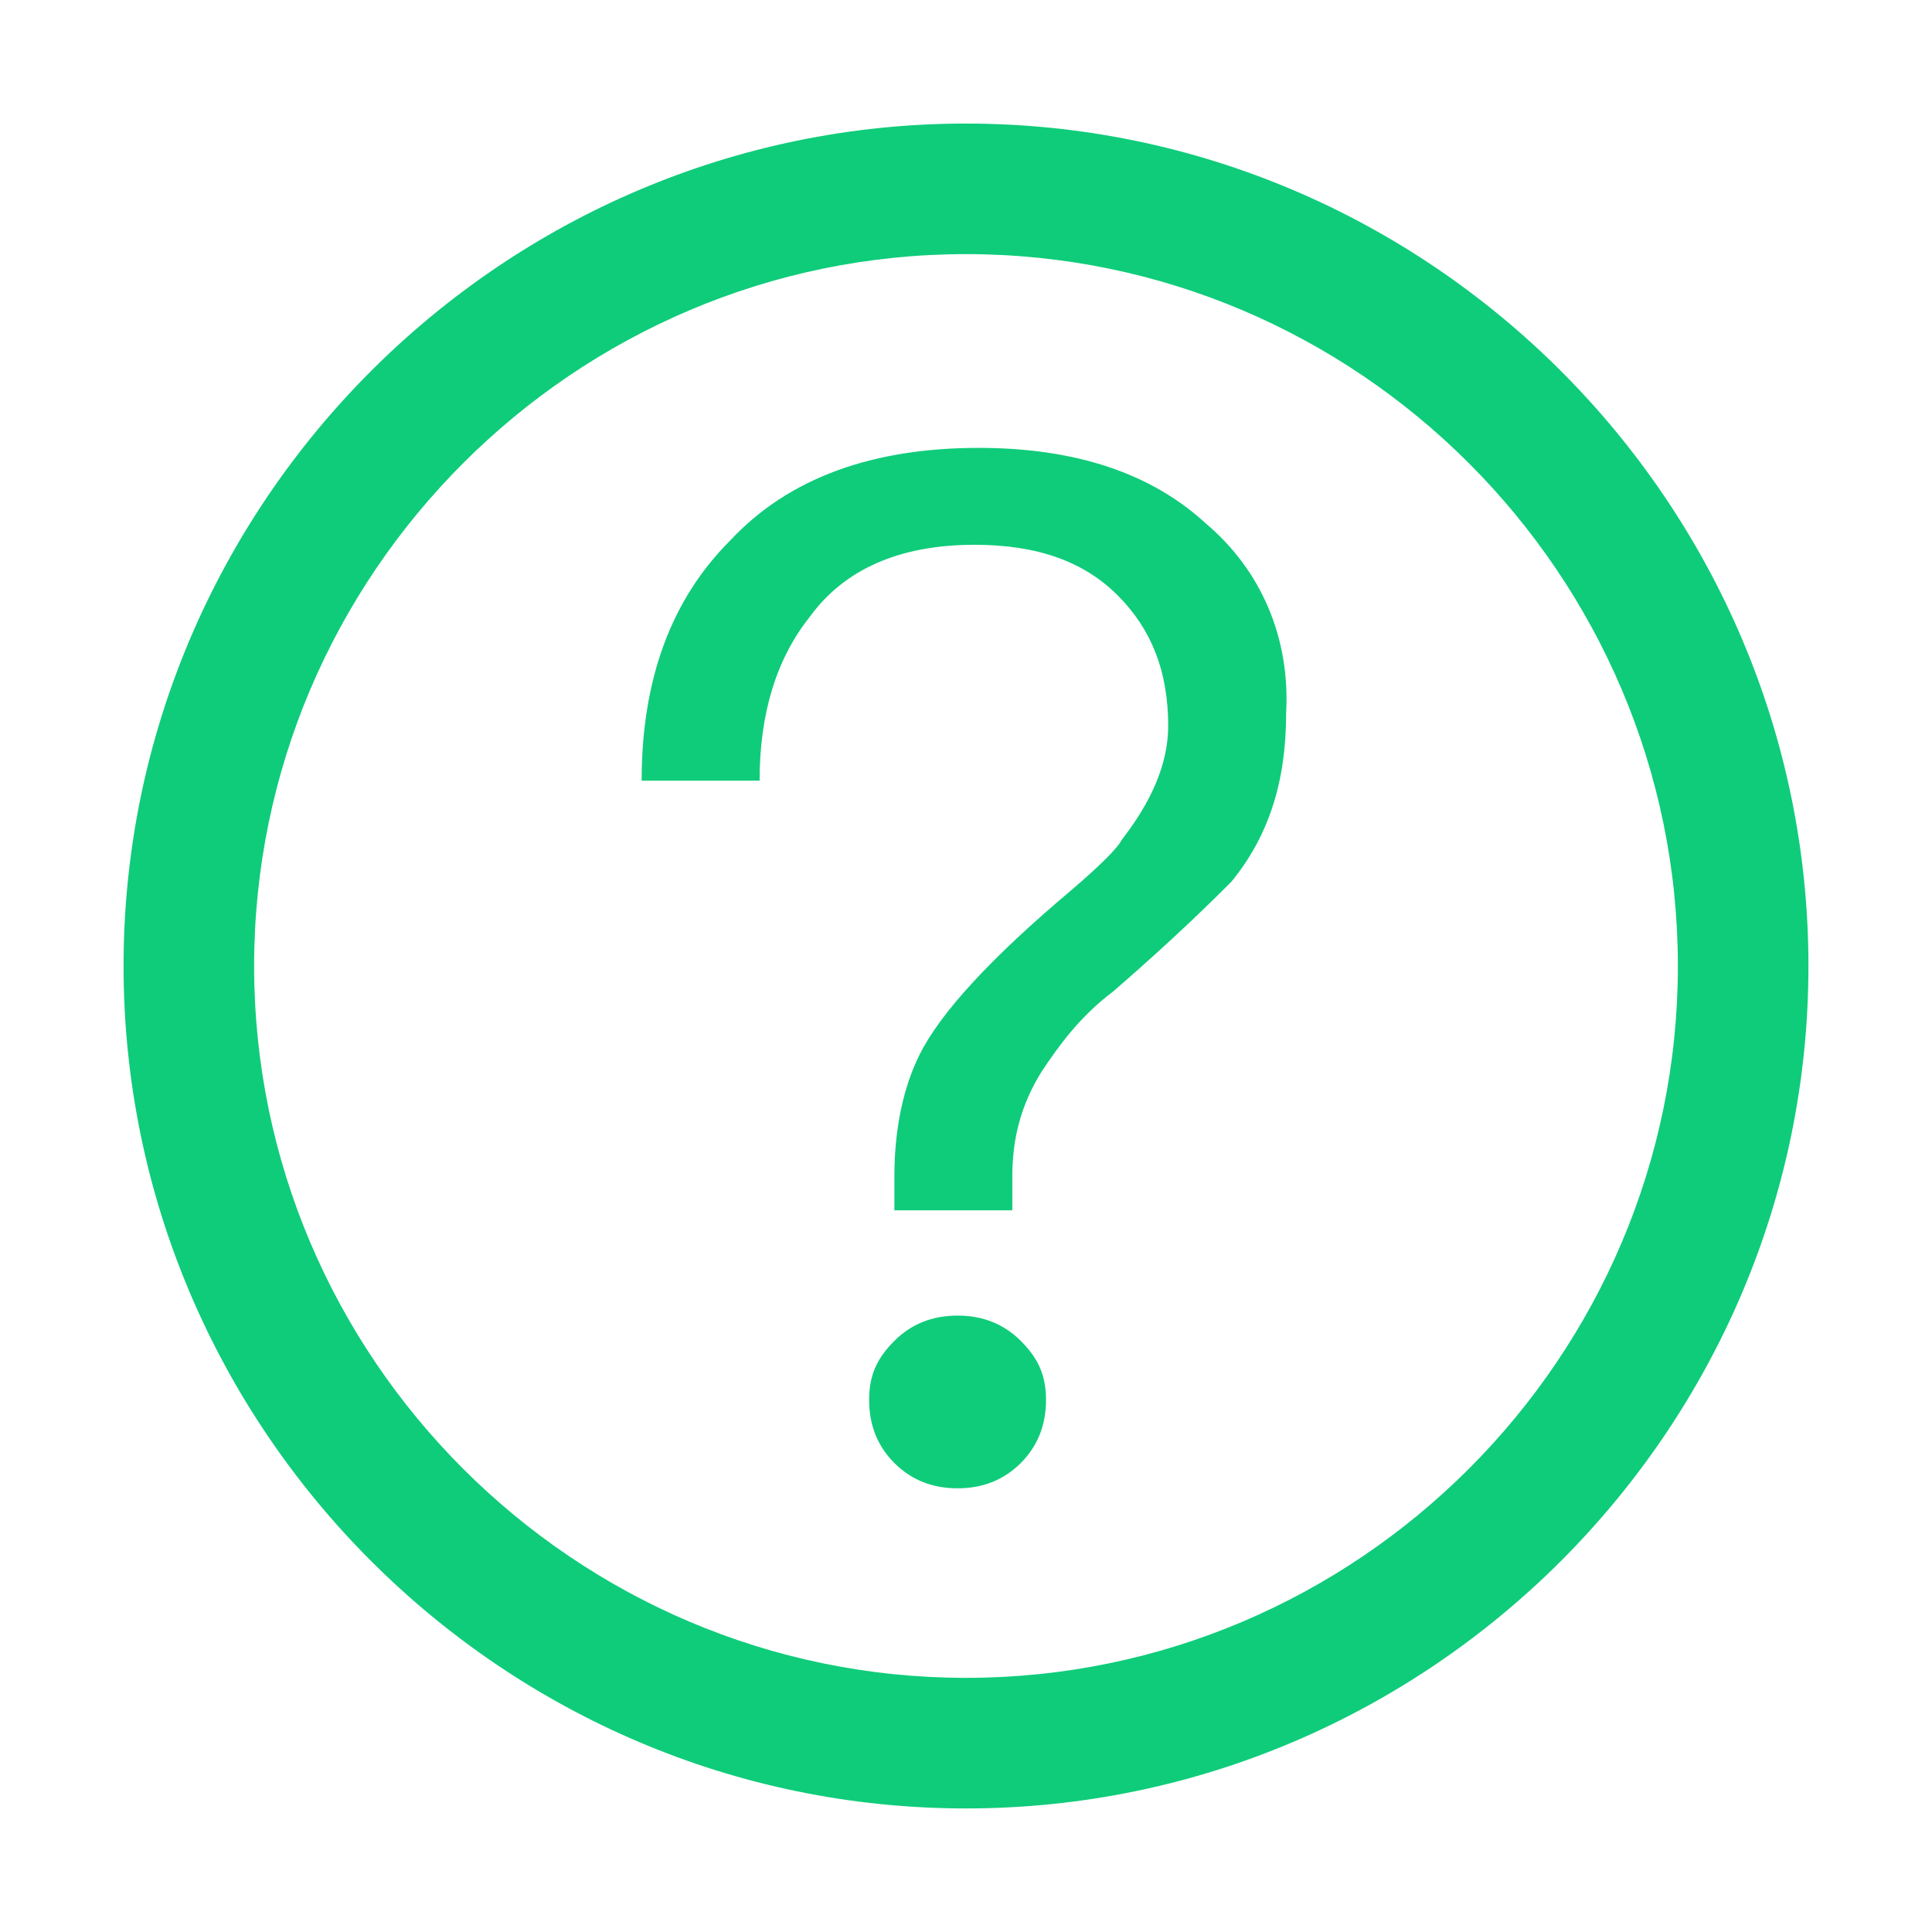 <svg width="86" height="86" viewBox="0 0 86 86" fill="none" xmlns="http://www.w3.org/2000/svg">
<path d="M43 5.5C22.375 5.5 5.5 22.375 5.5 43C5.5 63.625 22.375 80.5 43 80.5C63.625 80.5 80.5 63.625 80.5 43C80.5 22.375 63.625 5.5 43 5.5ZM43 74.687C25.562 74.687 11.312 60.437 11.312 43C11.312 25.562 25.562 11.312 43 11.312C60.438 11.312 74.688 25.562 74.688 43C74.688 60.437 60.438 74.687 43 74.687ZM42.625 58.562C41.5 58.562 40.562 58.937 39.812 59.687C39.062 60.437 38.688 61.187 38.688 62.312C38.688 63.437 39.062 64.375 39.812 65.125C40.562 65.875 41.5 66.25 42.625 66.25C43.75 66.25 44.688 65.875 45.438 65.125C46.188 64.375 46.562 63.437 46.562 62.312C46.562 61.187 46.188 60.437 45.438 59.687C44.688 58.937 43.75 58.562 42.625 58.562ZM53.688 23.312C51.25 21.062 47.875 19.937 43.562 19.937C38.875 19.937 35.125 21.25 32.5 24.062C29.875 26.687 28.562 30.25 28.562 34.75H33.812C33.812 31.75 34.562 29.312 36.062 27.437C37.562 25.375 40 24.25 43.375 24.25C46.188 24.25 48.25 25 49.75 26.5C51.25 28 52 29.875 52 32.312C52 34 51.25 35.687 49.938 37.375C49.75 37.75 49 38.5 47.688 39.625C44.125 42.625 41.875 45.062 40.938 46.937C40.188 48.437 39.812 50.312 39.812 52.375V53.875H45.062V52.375C45.062 50.687 45.438 49.187 46.375 47.687C47.125 46.562 48.062 45.25 49.562 44.125C52.375 41.687 54.062 40 54.812 39.25C56.5 37.187 57.25 34.75 57.25 31.75C57.438 28.375 56.125 25.375 53.688 23.312Z" fill="#0FCC7A"/>
</svg>

